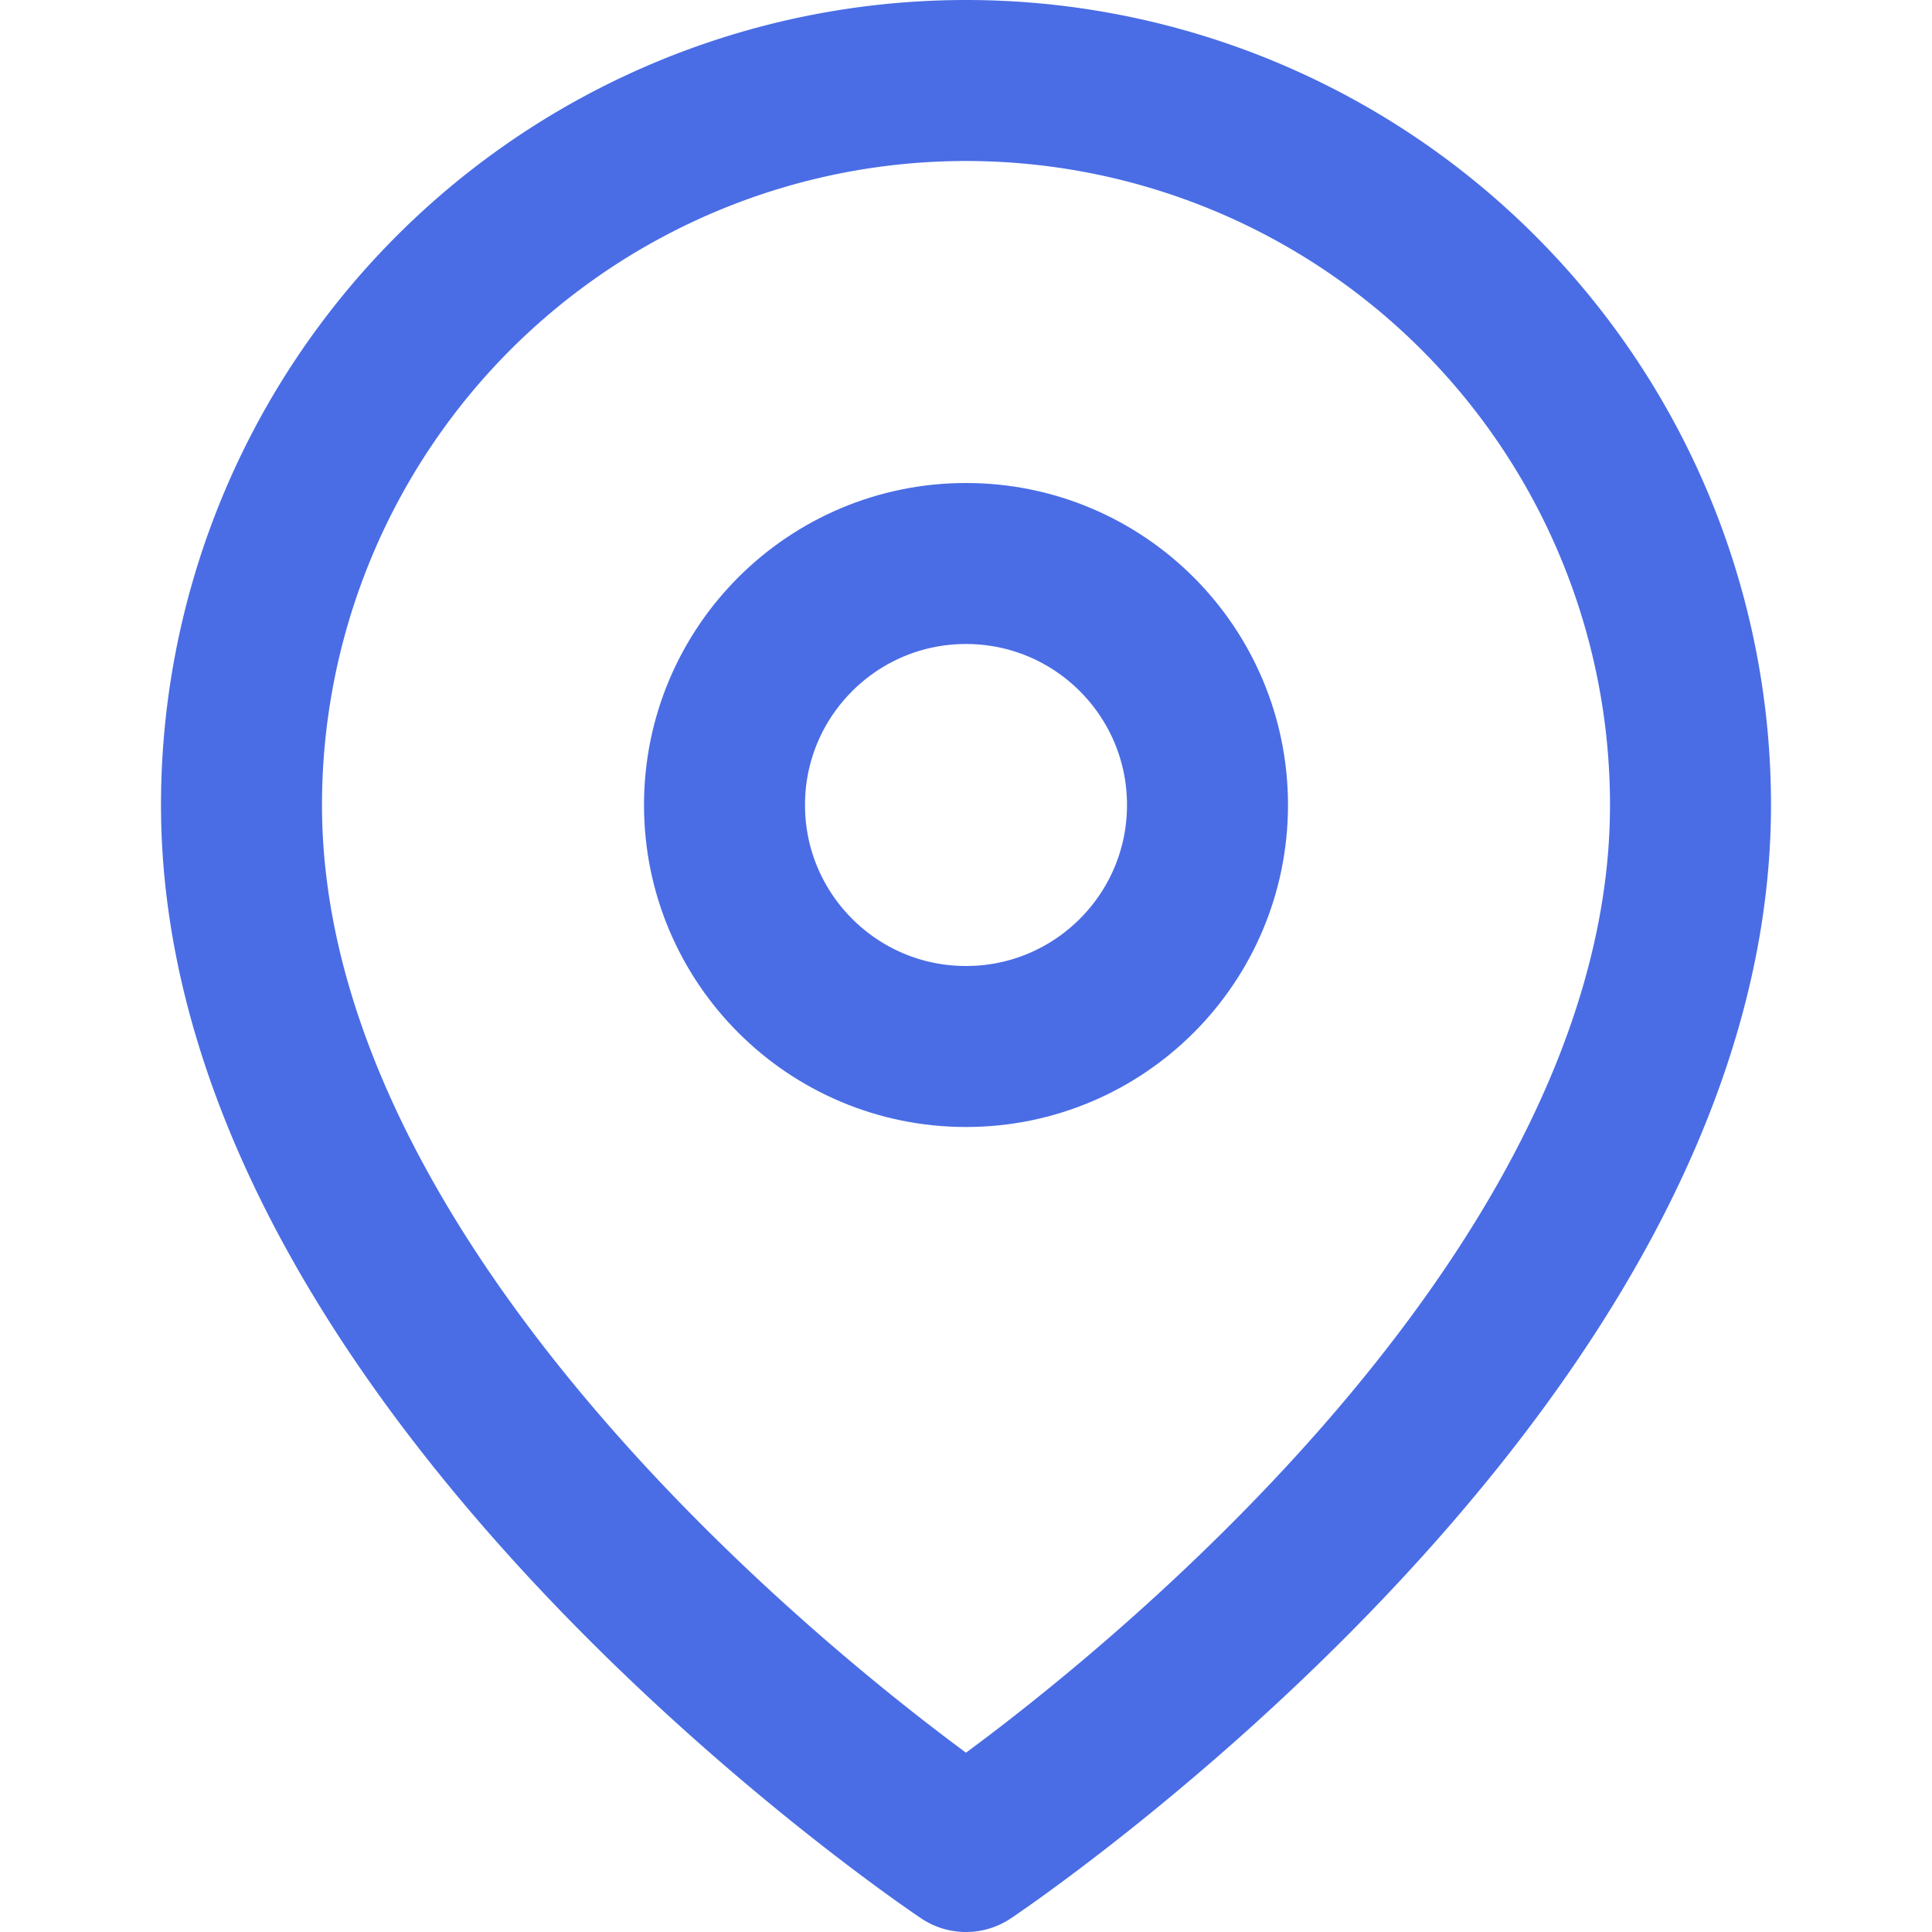 <svg xmlns="http://www.w3.org/2000/svg" width="24" height="24" viewBox="0 0 24 24" fill="none" stroke="#4a6de5" stroke-width="2" stroke-linecap="round" stroke-linejoin="round">
  <path d="M21 10c0 7-9 13-9 13s-9-6-9-13a9 9 0 0 1 18 0z"></path>
  <circle cx="12" cy="10" r="3"></circle>
</svg>
